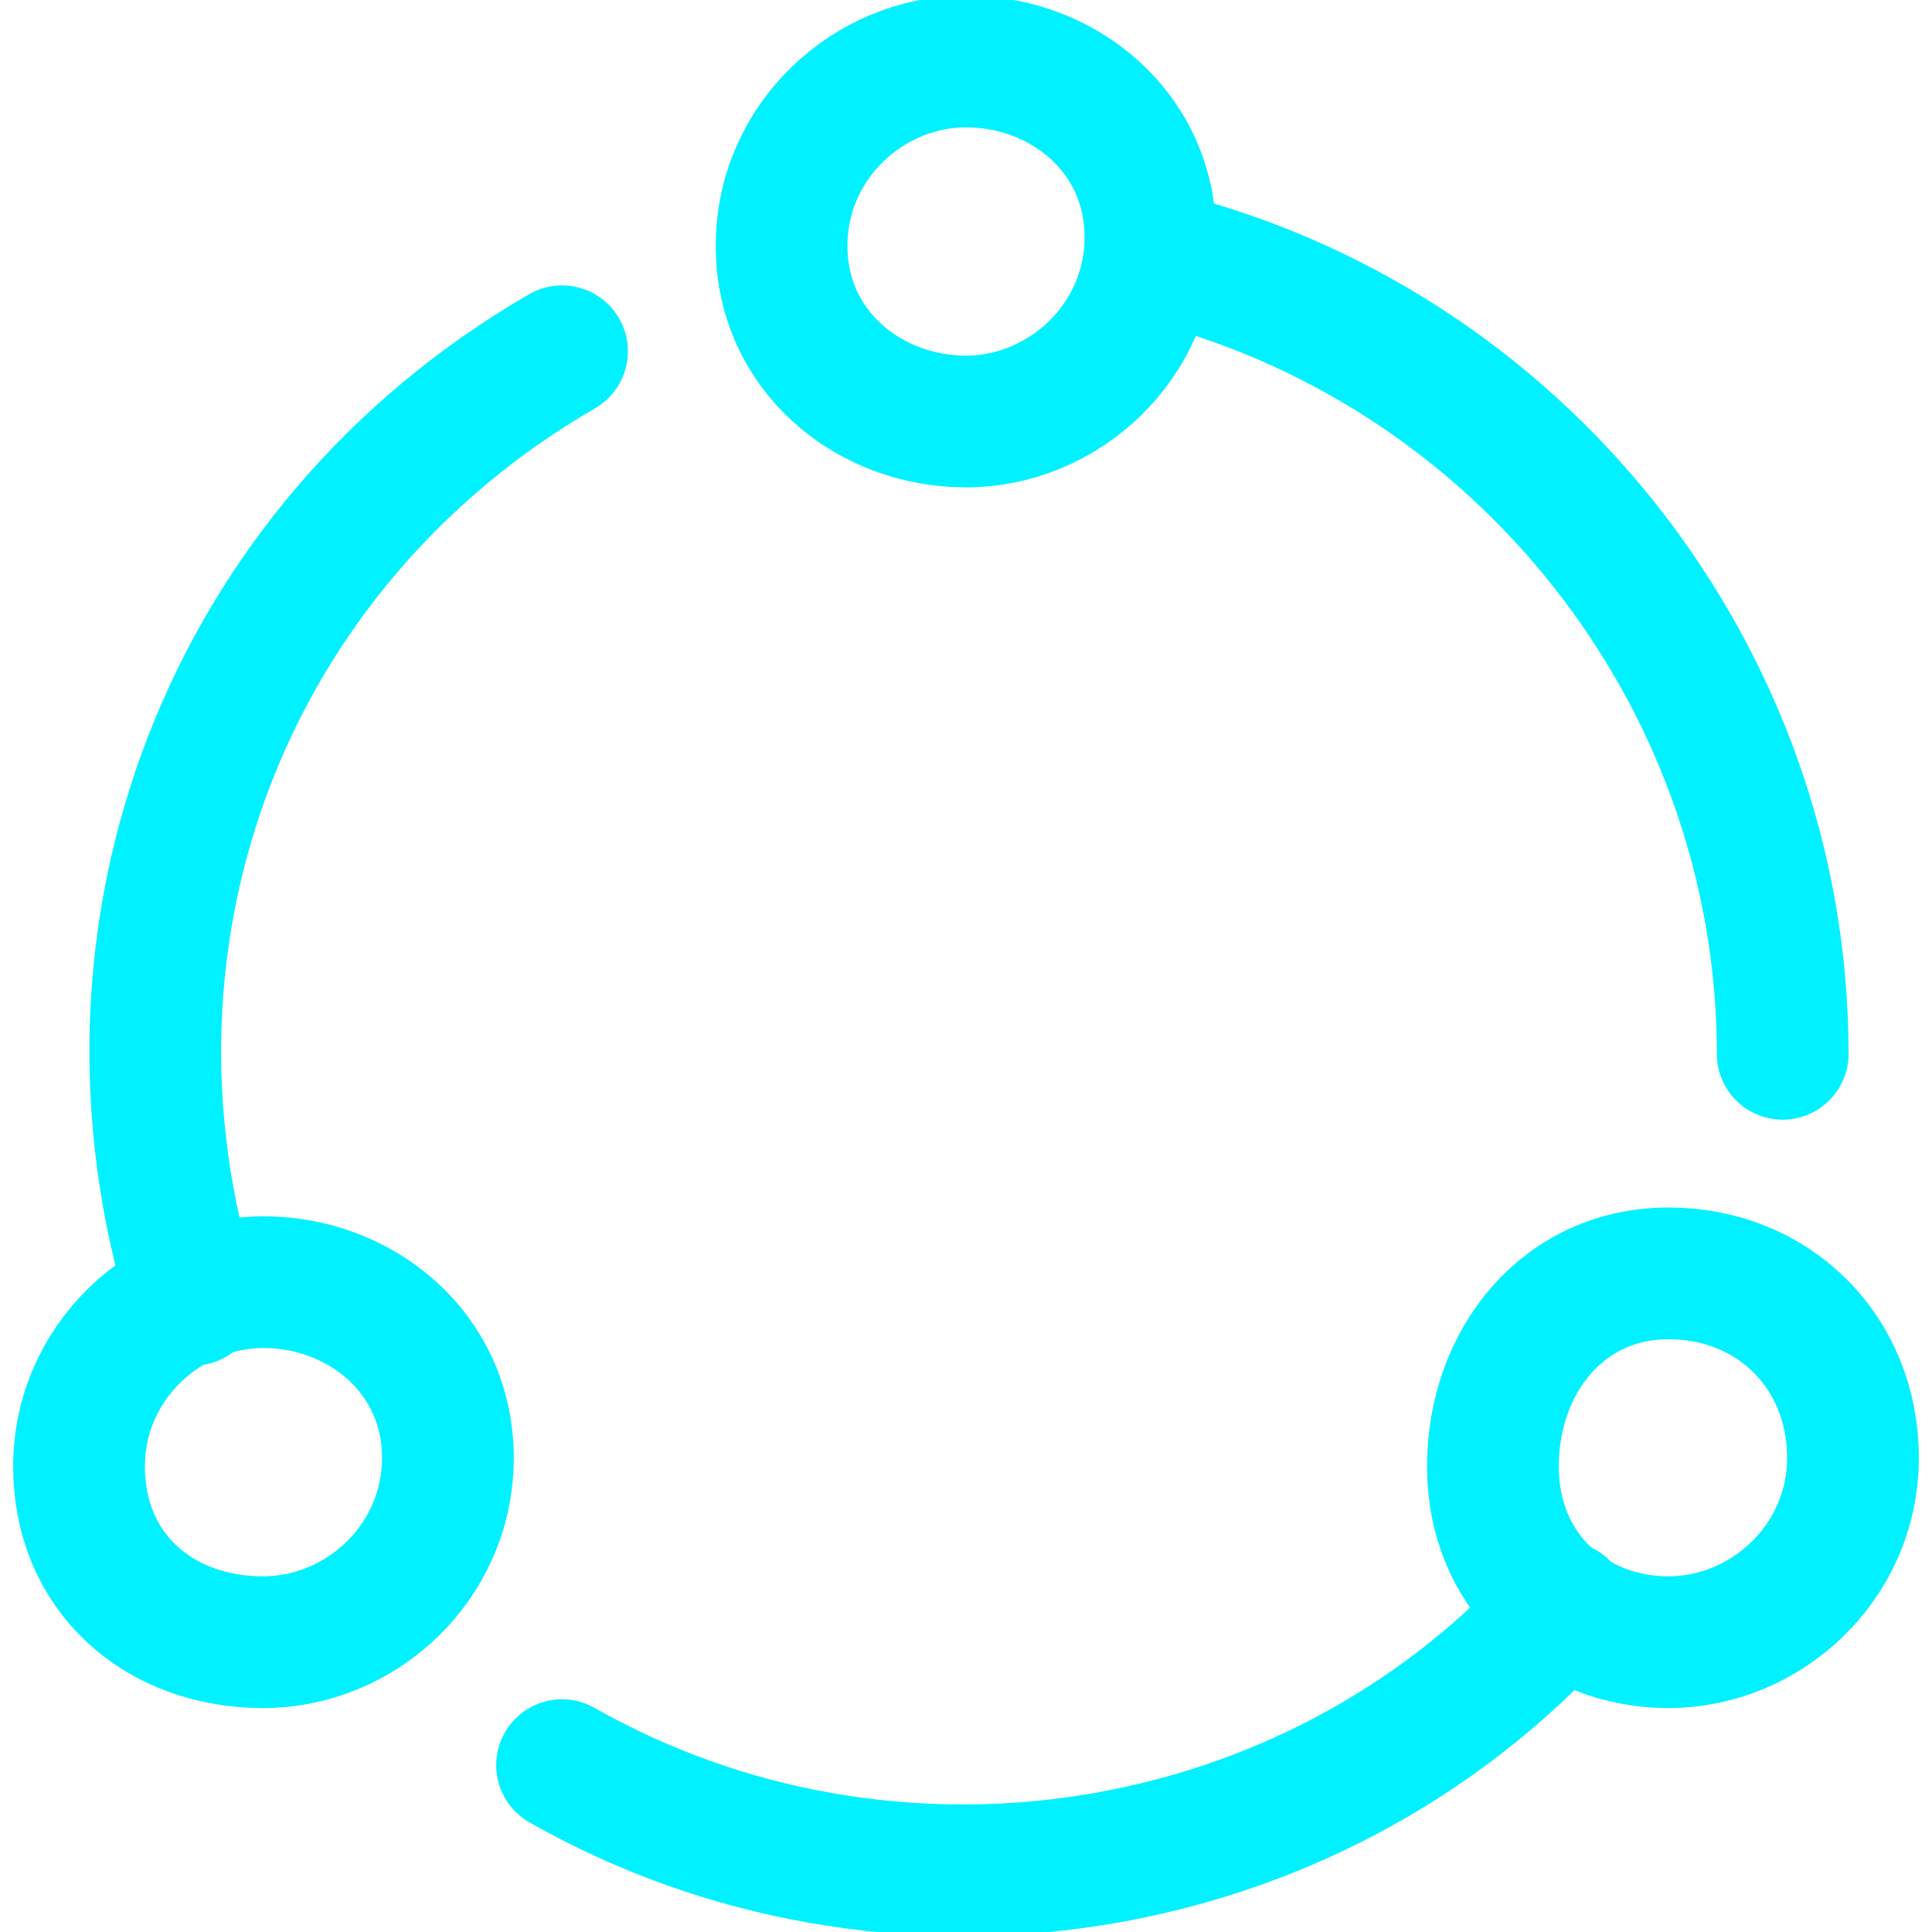<?xml version="1.0" encoding="UTF-8"?> <svg xmlns="http://www.w3.org/2000/svg" xmlns:xlink="http://www.w3.org/1999/xlink" version="1.1" id="Layer_1" x="0px" y="0px" viewBox="0 0 22 22" style="enable-background:new 0 0 22 22;" xml:space="preserve"> <style type="text/css"> .st0{clip-path:url(#SVGID_00000094620167437378557600000015041895086913436334_);} .st1{fill:none;stroke:#00F1FF;stroke-width:1.5;stroke-linecap:round;stroke-linejoin:round;} </style> <g> <defs> <rect id="SVGID_1_" width="22" height="22"></rect> </defs> <clipPath id="SVGID_00000091700770695083337570000005370633139106400664_"> <use xlink:href="#SVGID_1_" style="overflow:visible;"></use> </clipPath> <g style="clip-path:url(#SVGID_00000091700770695083337570000005370633139106400664_);"> <path class="st1" d="M11,4.8c1.1,0,2.1-0.9,2.1-2.1S12.1,0.7,11,0.7S8.9,1.6,8.9,2.8S9.9,4.8,11,4.8z M3,18.7 c1.1,0,2.1-0.9,2.1-2.1S4.1,14.6,3,14.6s-2.1,0.9-2.1,2.1S1.8,18.7,3,18.7z M19,18.7c1.1,0,2.1-0.9,2.1-2.1s-0.9-2.1-2.1-2.1 S17,15.5,17,16.7S17.9,18.7,19,18.7z"></path> <path class="st1" d="M6.4,4c-3.8,2.2-5.5,6.6-4.2,10.8 M17.8,18.3c-2.9,3.2-7.7,3.9-11.4,1.8 M20.3,12c0-4.3-3-8.1-7.2-9.1"></path> </g> </g> </svg> 